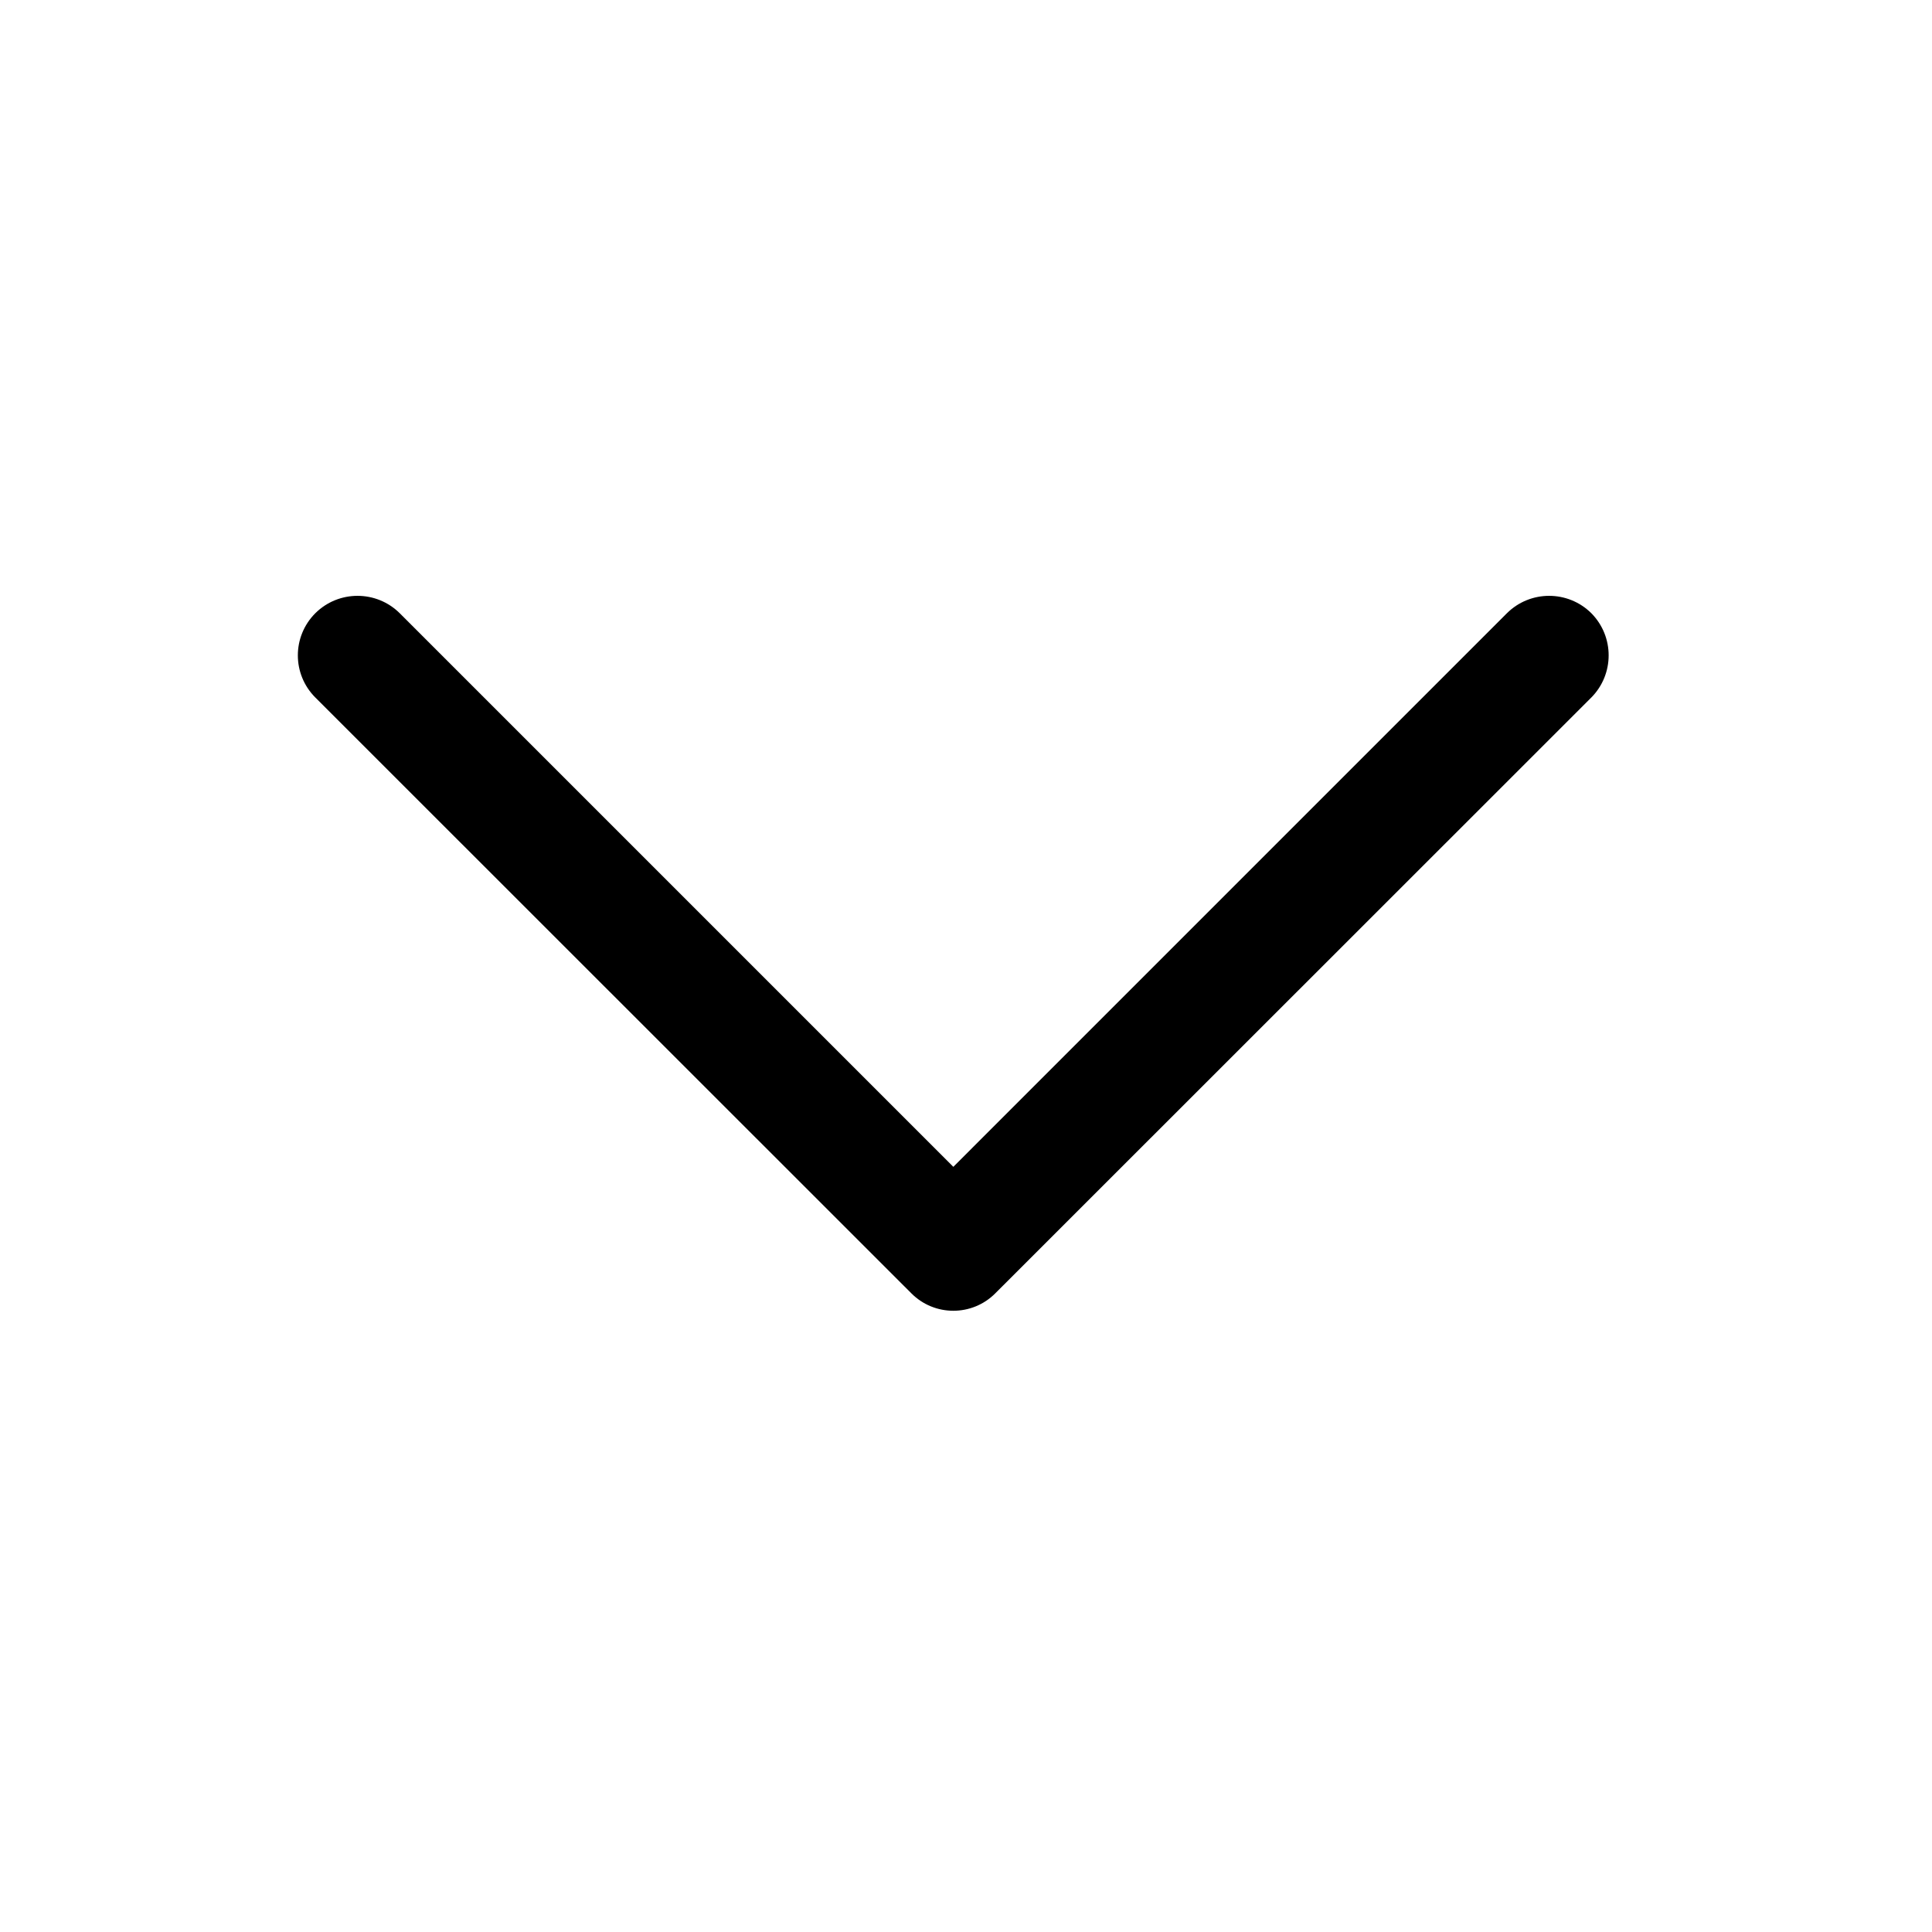 <svg xmlns="http://www.w3.org/2000/svg" xmlns:xlink="http://www.w3.org/1999/xlink" width="50" zoomAndPan="magnify" viewBox="0 0 37.5 37.5" height="50" preserveAspectRatio="xMidYMid meet" version="1.0"><path fill="#000000" d="M 30.887 11.902 C 31.336 12.355 31.336 13.086 30.887 13.539 L 19.32 25.102 C 18.871 25.555 18.137 25.555 17.688 25.102 L 6.121 13.539 C 5.668 13.086 5.668 12.355 6.121 11.902 C 6.574 11.453 7.305 11.453 7.758 11.902 L 18.504 22.648 L 29.25 11.902 C 29.703 11.453 30.434 11.453 30.887 11.902 Z M 30.887 11.902 " fill-opacity="1" fill-rule="evenodd"/></svg>